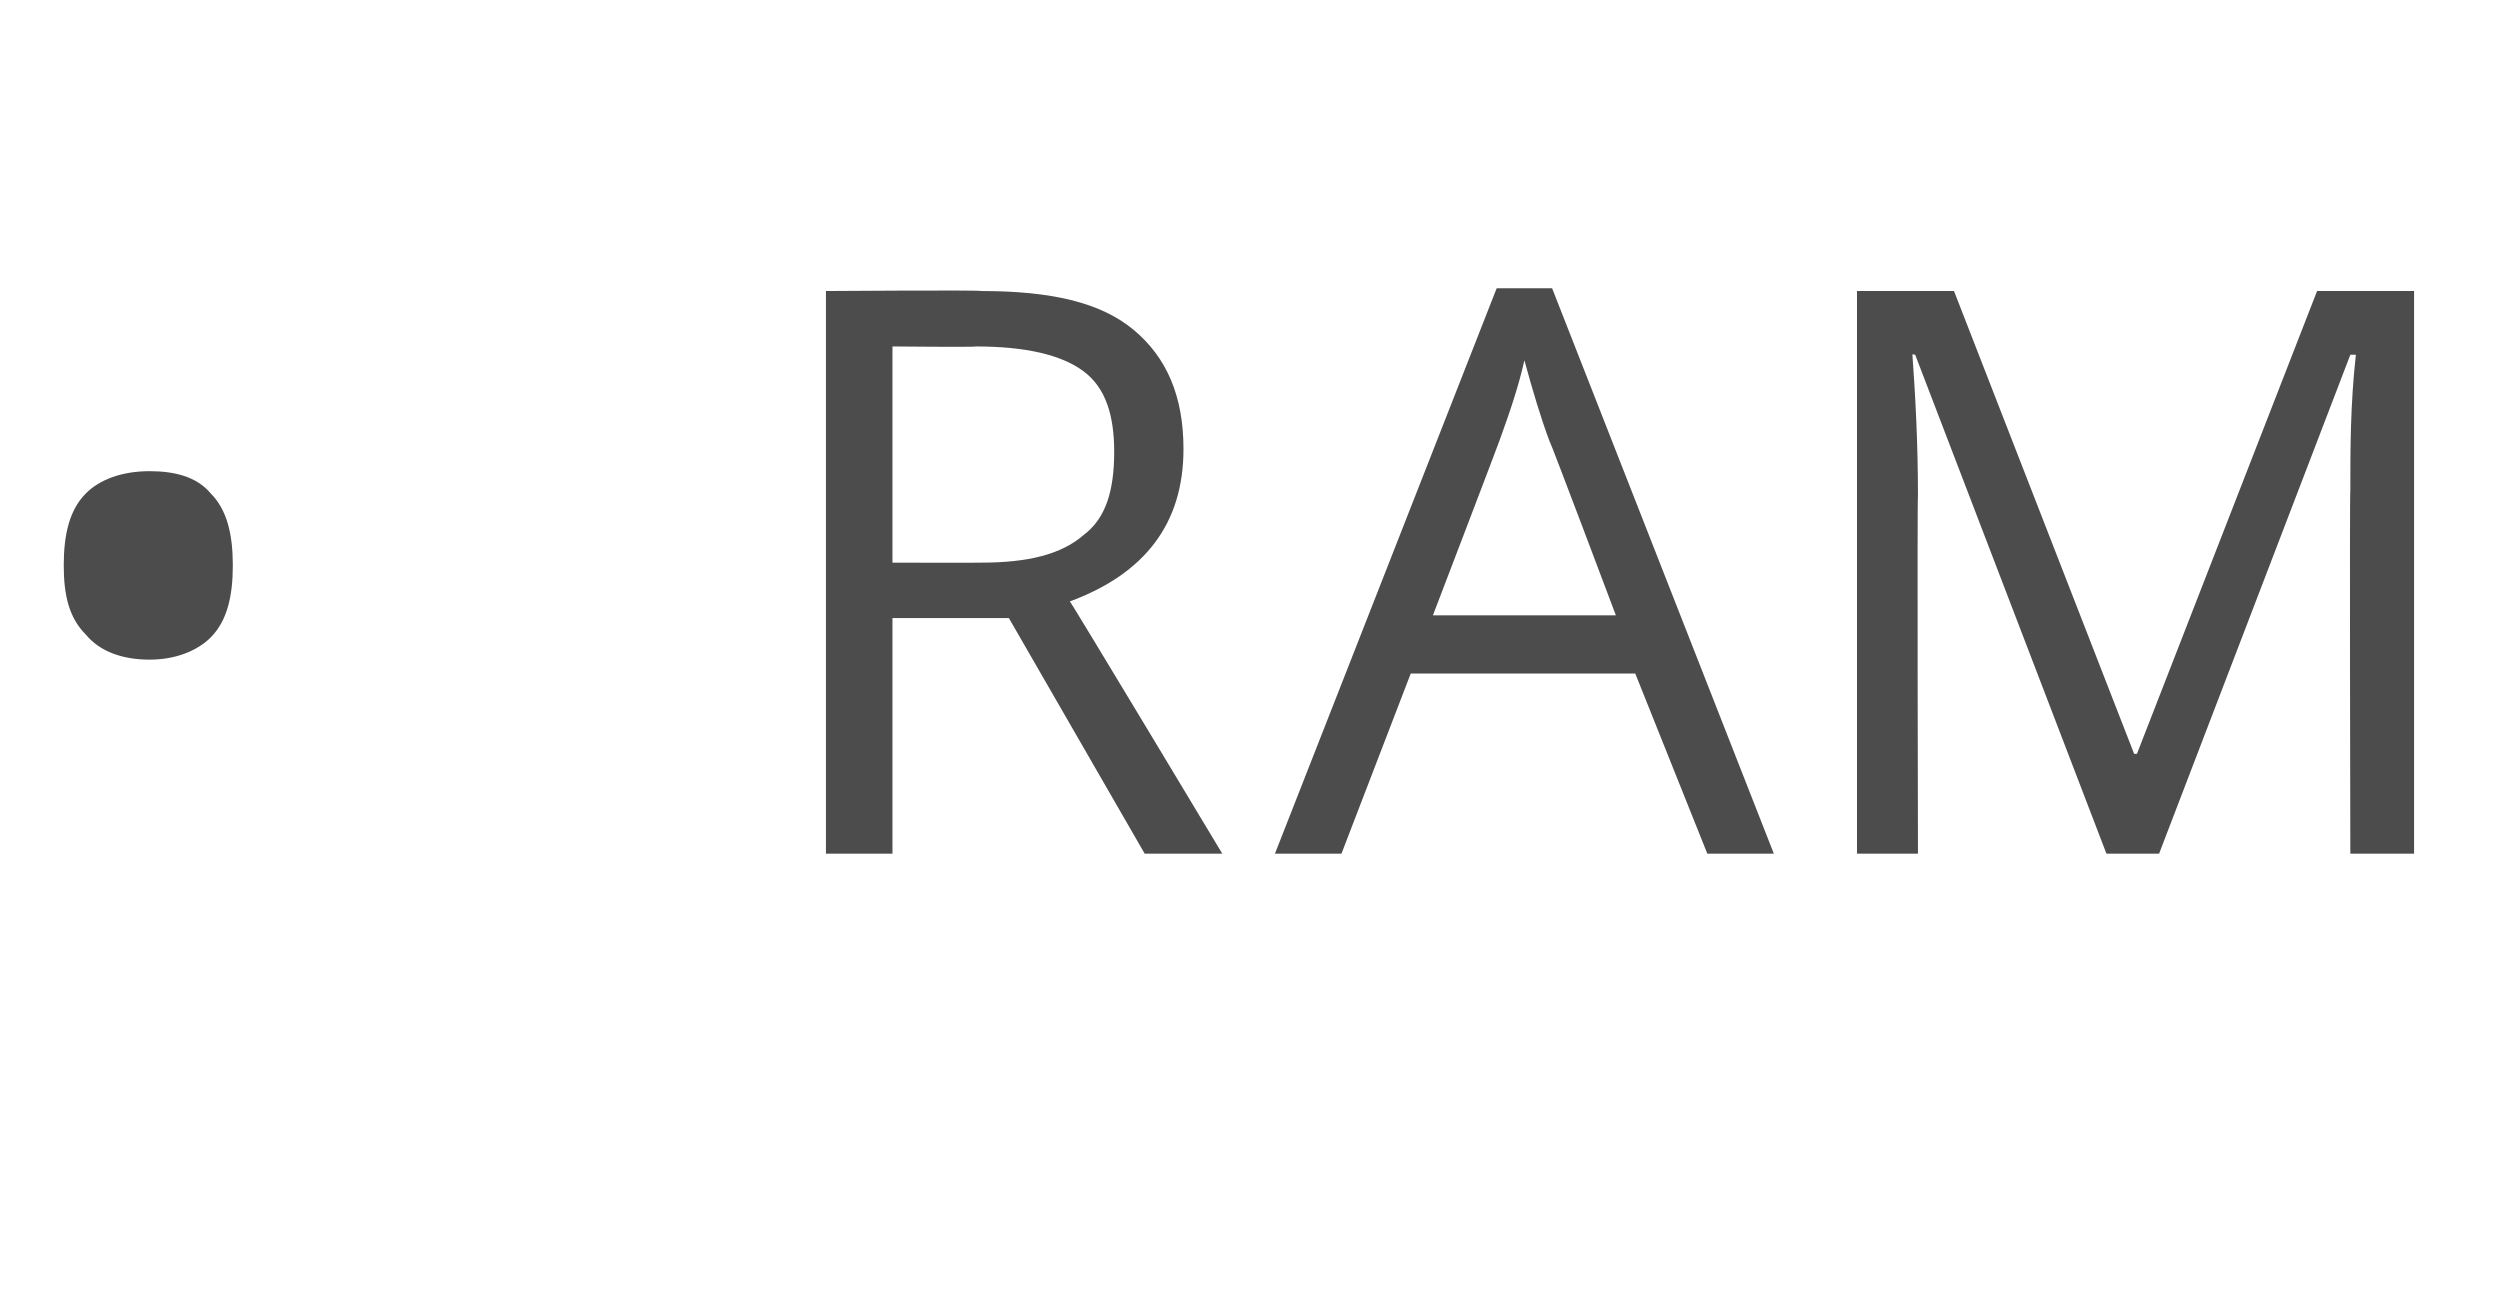 <?xml version="1.0" standalone="no"?><!DOCTYPE svg PUBLIC "-//W3C//DTD SVG 1.1//EN" "http://www.w3.org/Graphics/SVG/1.1/DTD/svg11.dtd"><svg xmlns="http://www.w3.org/2000/svg" version="1.1" width="90.2px" height="46.8px" viewBox="0 -9 90.2 46.8" style="top:-9px">  <desc>RAM</desc>  <defs/>  <g id="Polygon73330">    <path d="M 2.3 11.4 C 2.3 10.3 2.5 9.4 3.1 8.8 C 3.6 8.3 4.4 8 5.4 8 C 6.3 8 7.1 8.2 7.6 8.8 C 8.2 9.4 8.4 10.3 8.4 11.4 C 8.4 12.5 8.2 13.4 7.6 14 C 7.1 14.5 6.3 14.8 5.4 14.8 C 4.4 14.8 3.6 14.5 3.1 13.9 C 2.5 13.3 2.3 12.5 2.3 11.4 Z M 32.2 13.3 L 32.2 21.8 L 29.8 21.8 L 29.8 1.5 C 29.8 1.5 35.38 1.46 35.4 1.5 C 37.9 1.5 39.7 1.9 40.9 2.9 C 42.1 3.9 42.7 5.3 42.7 7.2 C 42.7 9.9 41.3 11.7 38.6 12.7 C 38.61 12.66 44.1 21.8 44.1 21.8 L 41.3 21.8 L 36.4 13.3 L 32.2 13.3 Z M 32.2 11.3 C 32.2 11.3 35.41 11.31 35.4 11.3 C 37.1 11.3 38.3 11 39.1 10.3 C 39.9 9.7 40.2 8.7 40.2 7.3 C 40.2 6 39.9 5 39.1 4.4 C 38.3 3.8 37 3.5 35.2 3.5 C 35.24 3.53 32.2 3.5 32.2 3.5 L 32.2 11.3 Z M 61.6 21.8 L 59 15.3 L 50.9 15.3 L 48.4 21.8 L 46 21.8 L 54 1.4 L 56 1.4 L 64 21.8 L 61.6 21.8 Z M 58.3 13.2 C 58.3 13.2 55.93 6.9 55.9 6.9 C 55.6 6.1 55.3 5.1 55 4 C 54.8 4.9 54.5 5.8 54.1 6.9 C 54.11 6.9 51.7 13.2 51.7 13.2 L 58.3 13.2 Z M 76 21.8 L 69.1 3.8 C 69.1 3.8 68.97 3.77 69 3.8 C 69.1 5.2 69.2 6.9 69.2 8.9 C 69.17 8.86 69.2 21.8 69.2 21.8 L 67 21.8 L 67 1.5 L 70.5 1.5 L 77 18.2 L 77.1 18.2 L 83.6 1.5 L 87.1 1.5 L 87.1 21.8 L 84.8 21.8 C 84.8 21.8 84.77 8.7 84.8 8.7 C 84.8 7.2 84.8 5.6 85 3.8 C 84.96 3.8 84.8 3.8 84.8 3.8 L 77.9 21.8 L 76 21.8 Z " stroke="none" fill="#4c4c4c"/>  </g></svg>